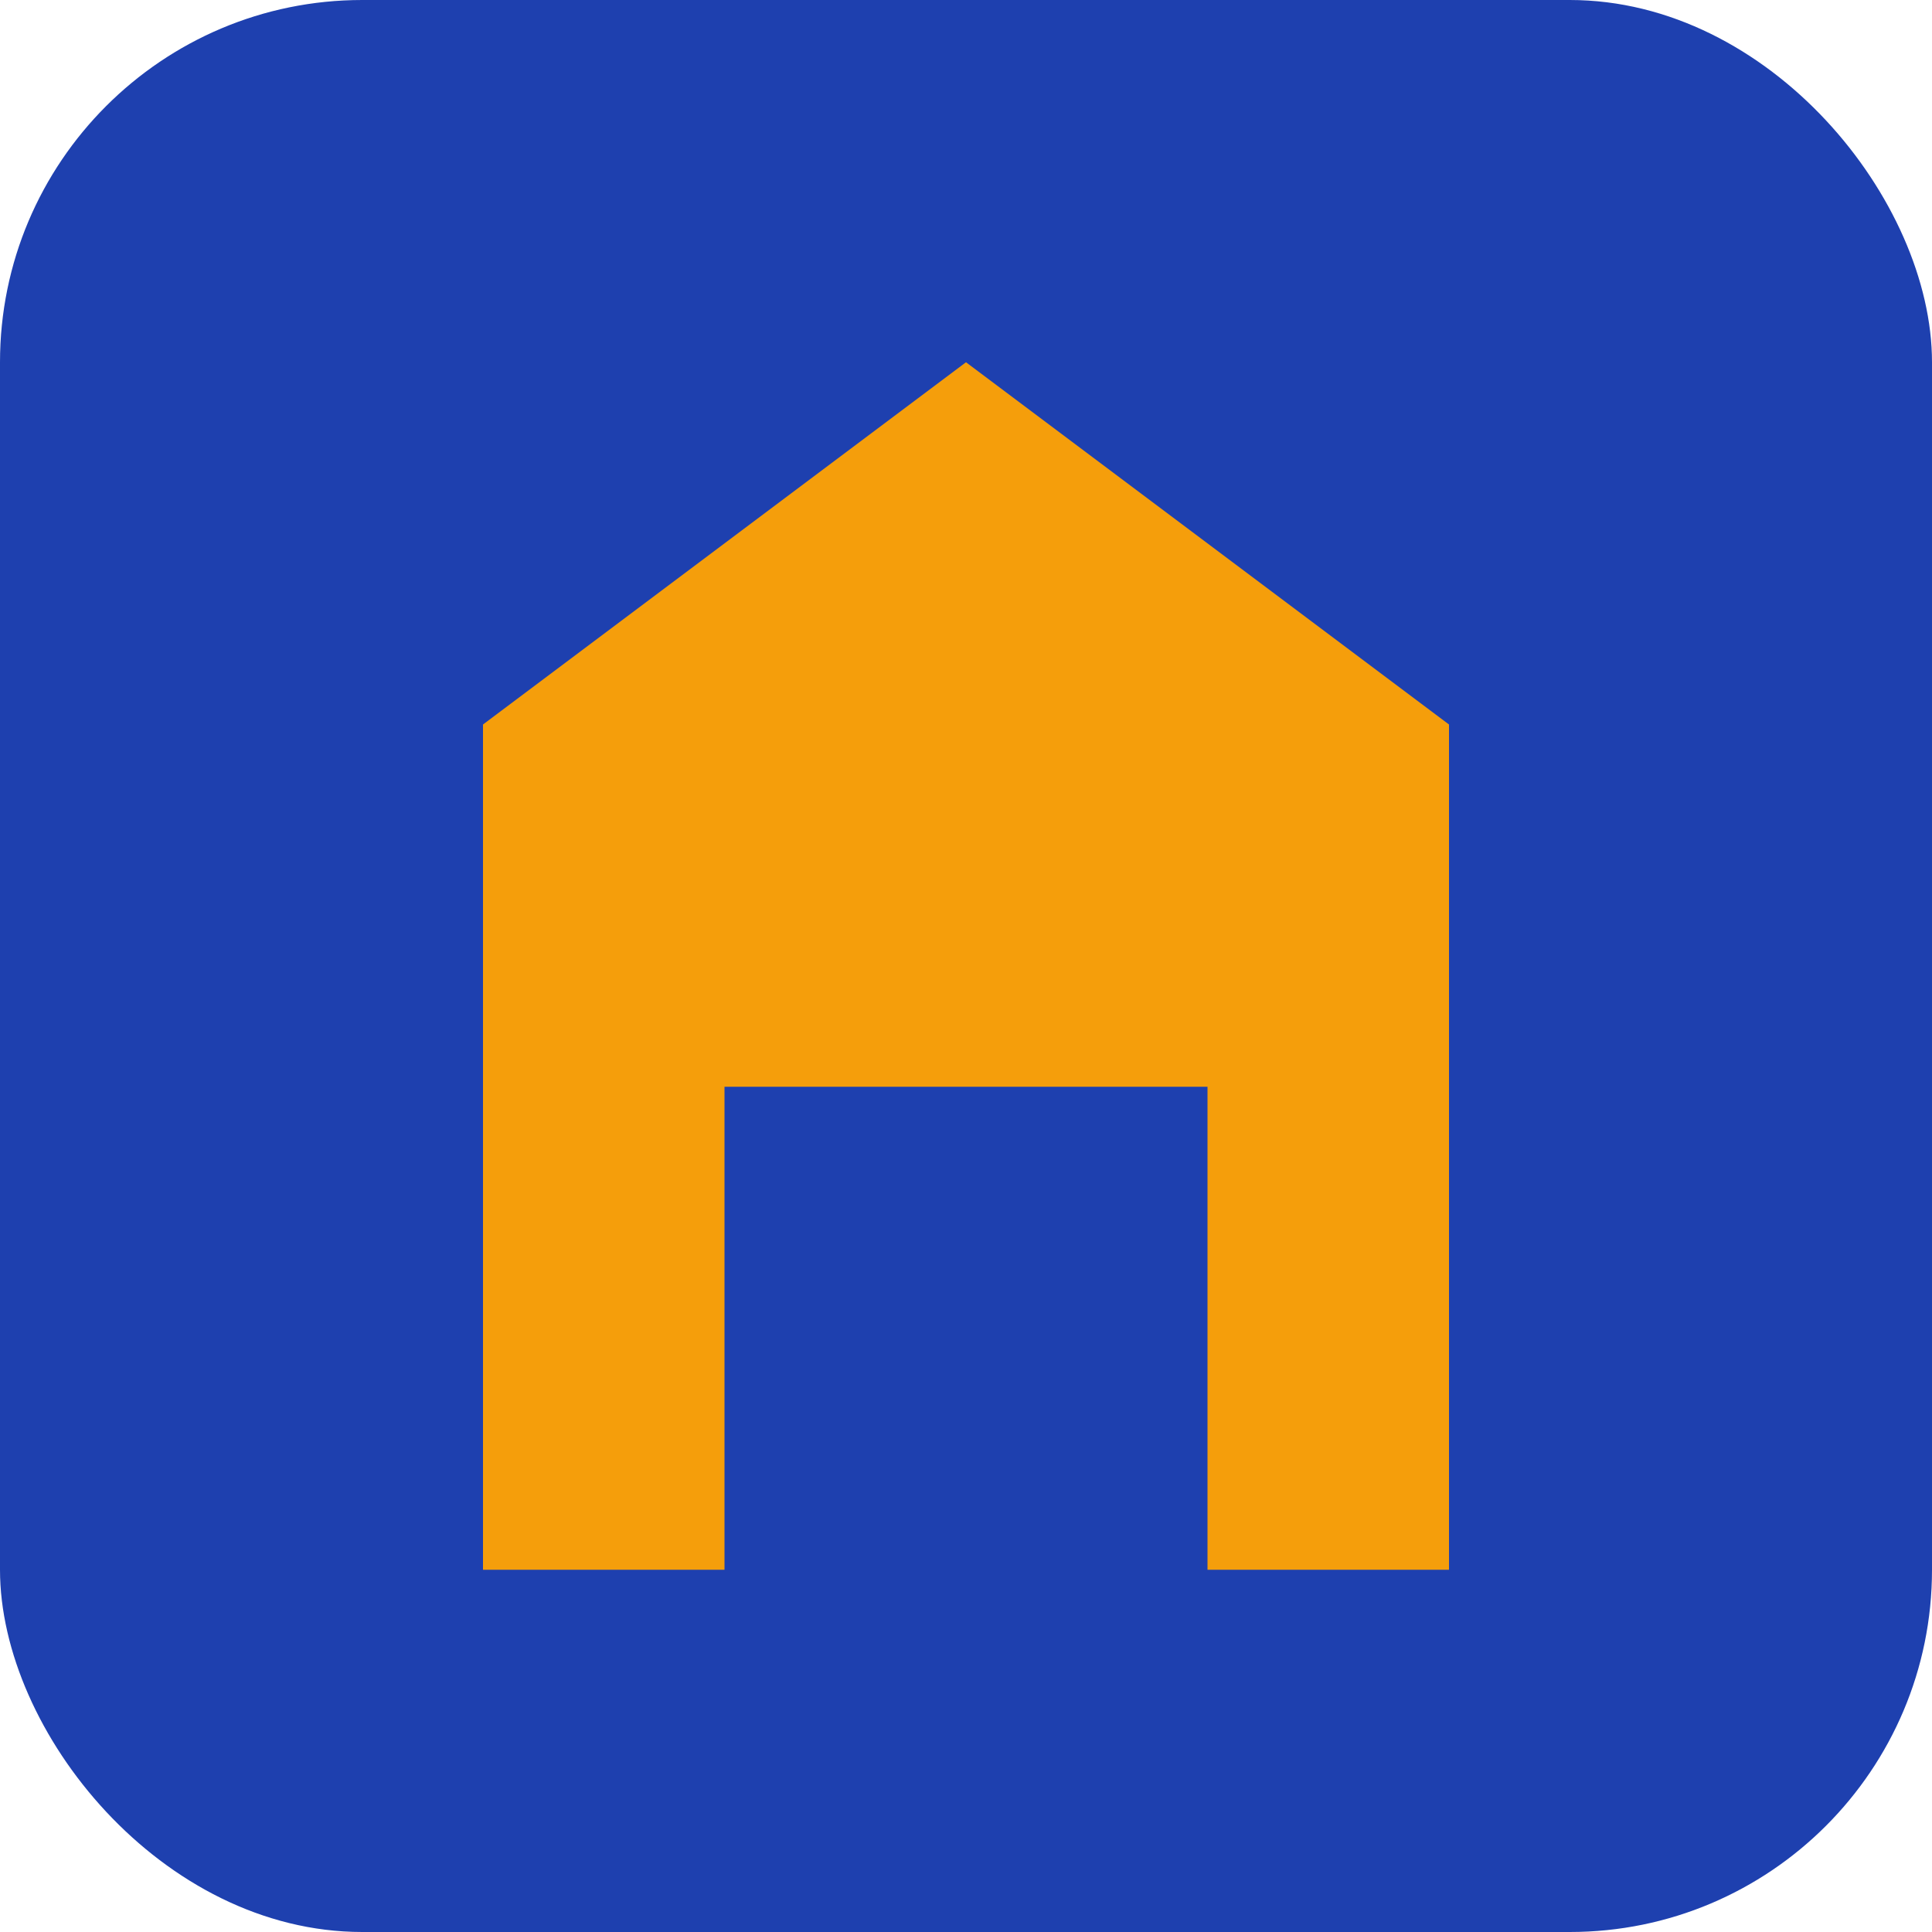 <svg width="32" height="32" viewBox="0 0 32 32" fill="none" xmlns="http://www.w3.org/2000/svg">
  <rect width="32" height="32" rx="6" fill="#1E40AF"/>
  <path d="M16 6L24 12V26H20V18H12V26H8V12L16 6Z" fill="#F59E0B"/>
  <path d="M14 20H18V24H14V20Z" fill="#1E40AF"/>
</svg>